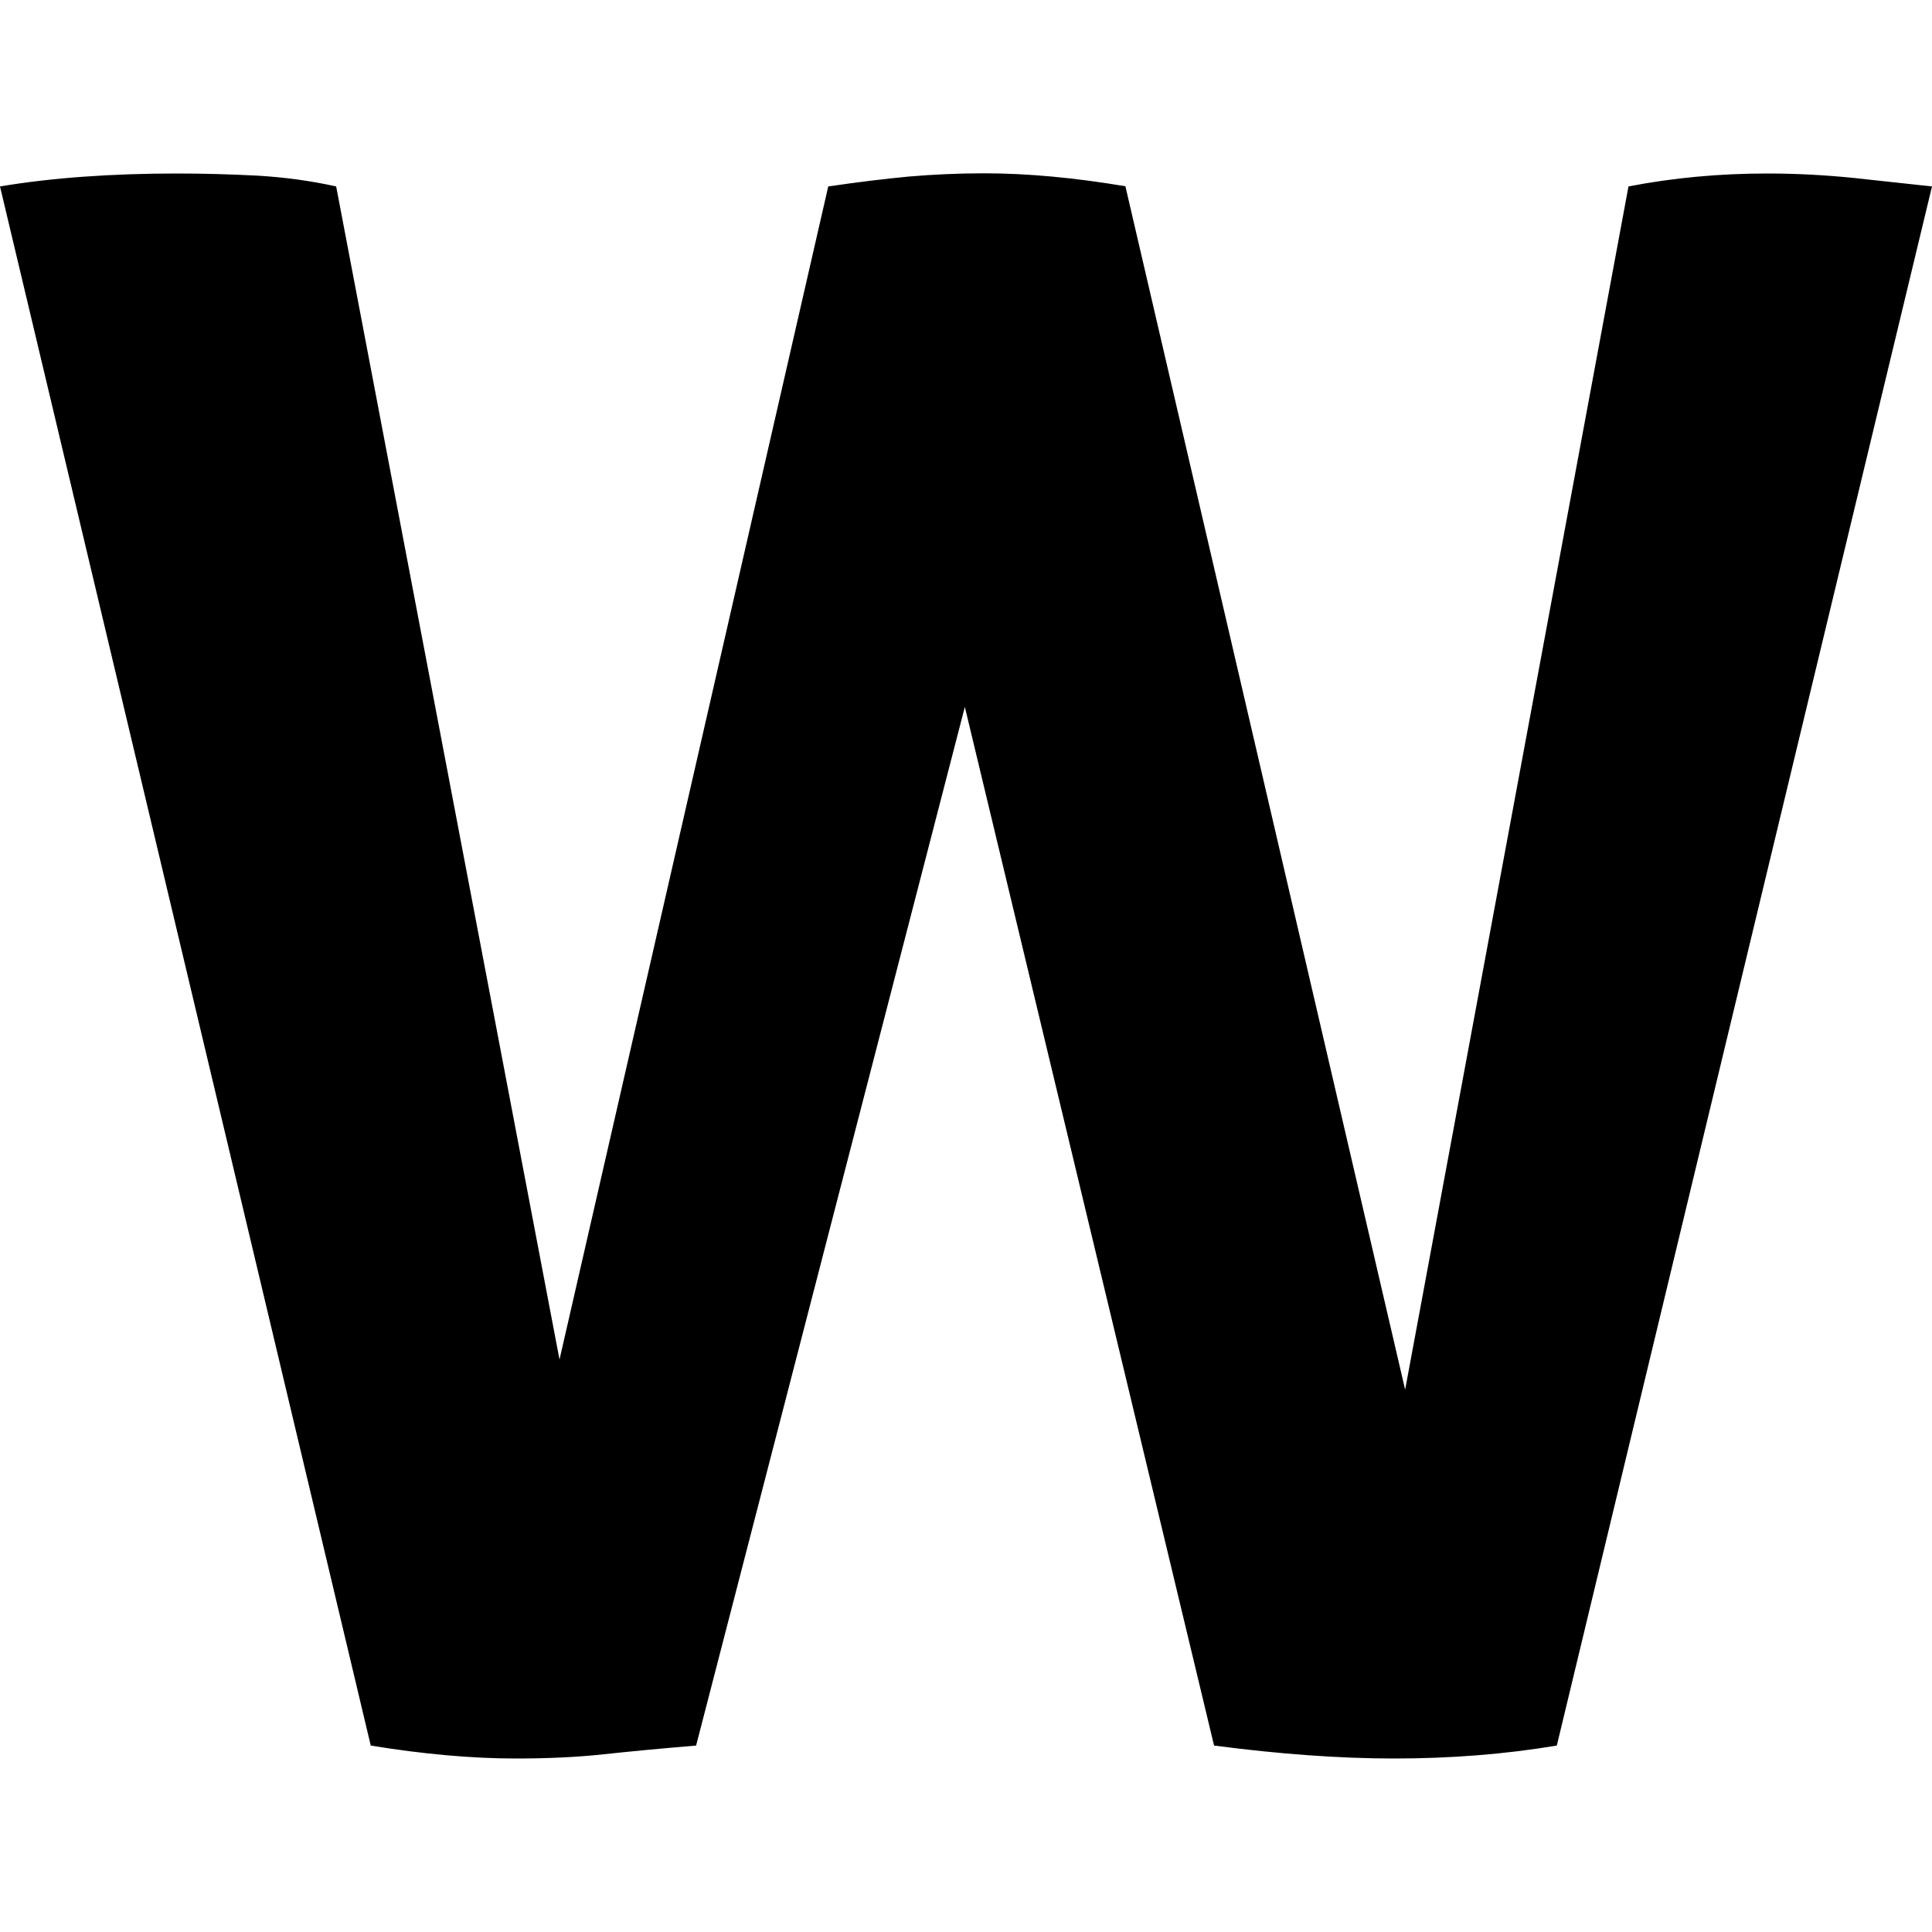 <?xml version="1.0" encoding="utf-8"?>
<svg version="1.1" xmlns="http://www.w3.org/2000/svg" xmlns:xlink="http://www.w3.org/1999/xlink" x="0px" y="0px" viewBox="0 0 1000 1000" style="enable-background:new 0 0 1000 1000;">
	<g><path d="M0,96.5c26.9-4.5,57.6-6.7,92-6.7c13.5,0,27.1,0.4,41,1.1c13.8,0.8,27.5,2.6,41,5.6l115.6,607.2L428.7,96.5c15-2.2,28.8-3.9,41.5-5.1c12.7-1.1,25.8-1.7,39.3-1.7c22.4,0,46.8,2.3,73,6.7l144.8,622.9L842.9,96.5c23.2-4.5,47.1-6.7,71.8-6.7c15,0,29.6,0.8,43.8,2.2c14.2,1.5,28,3,41.5,4.5l-194.2,807c-26.9,4.5-55,6.7-84.2,6.7c-28.4,0-59.5-2.3-93.2-6.7L499.4,365.9L360.3,903.5c-18,1.5-33.9,3-47.7,4.5c-13.9,1.5-29,2.2-45.5,2.2c-23.2,0-48.3-2.3-75.2-6.7L0,96.5z"/></g>
</svg>

